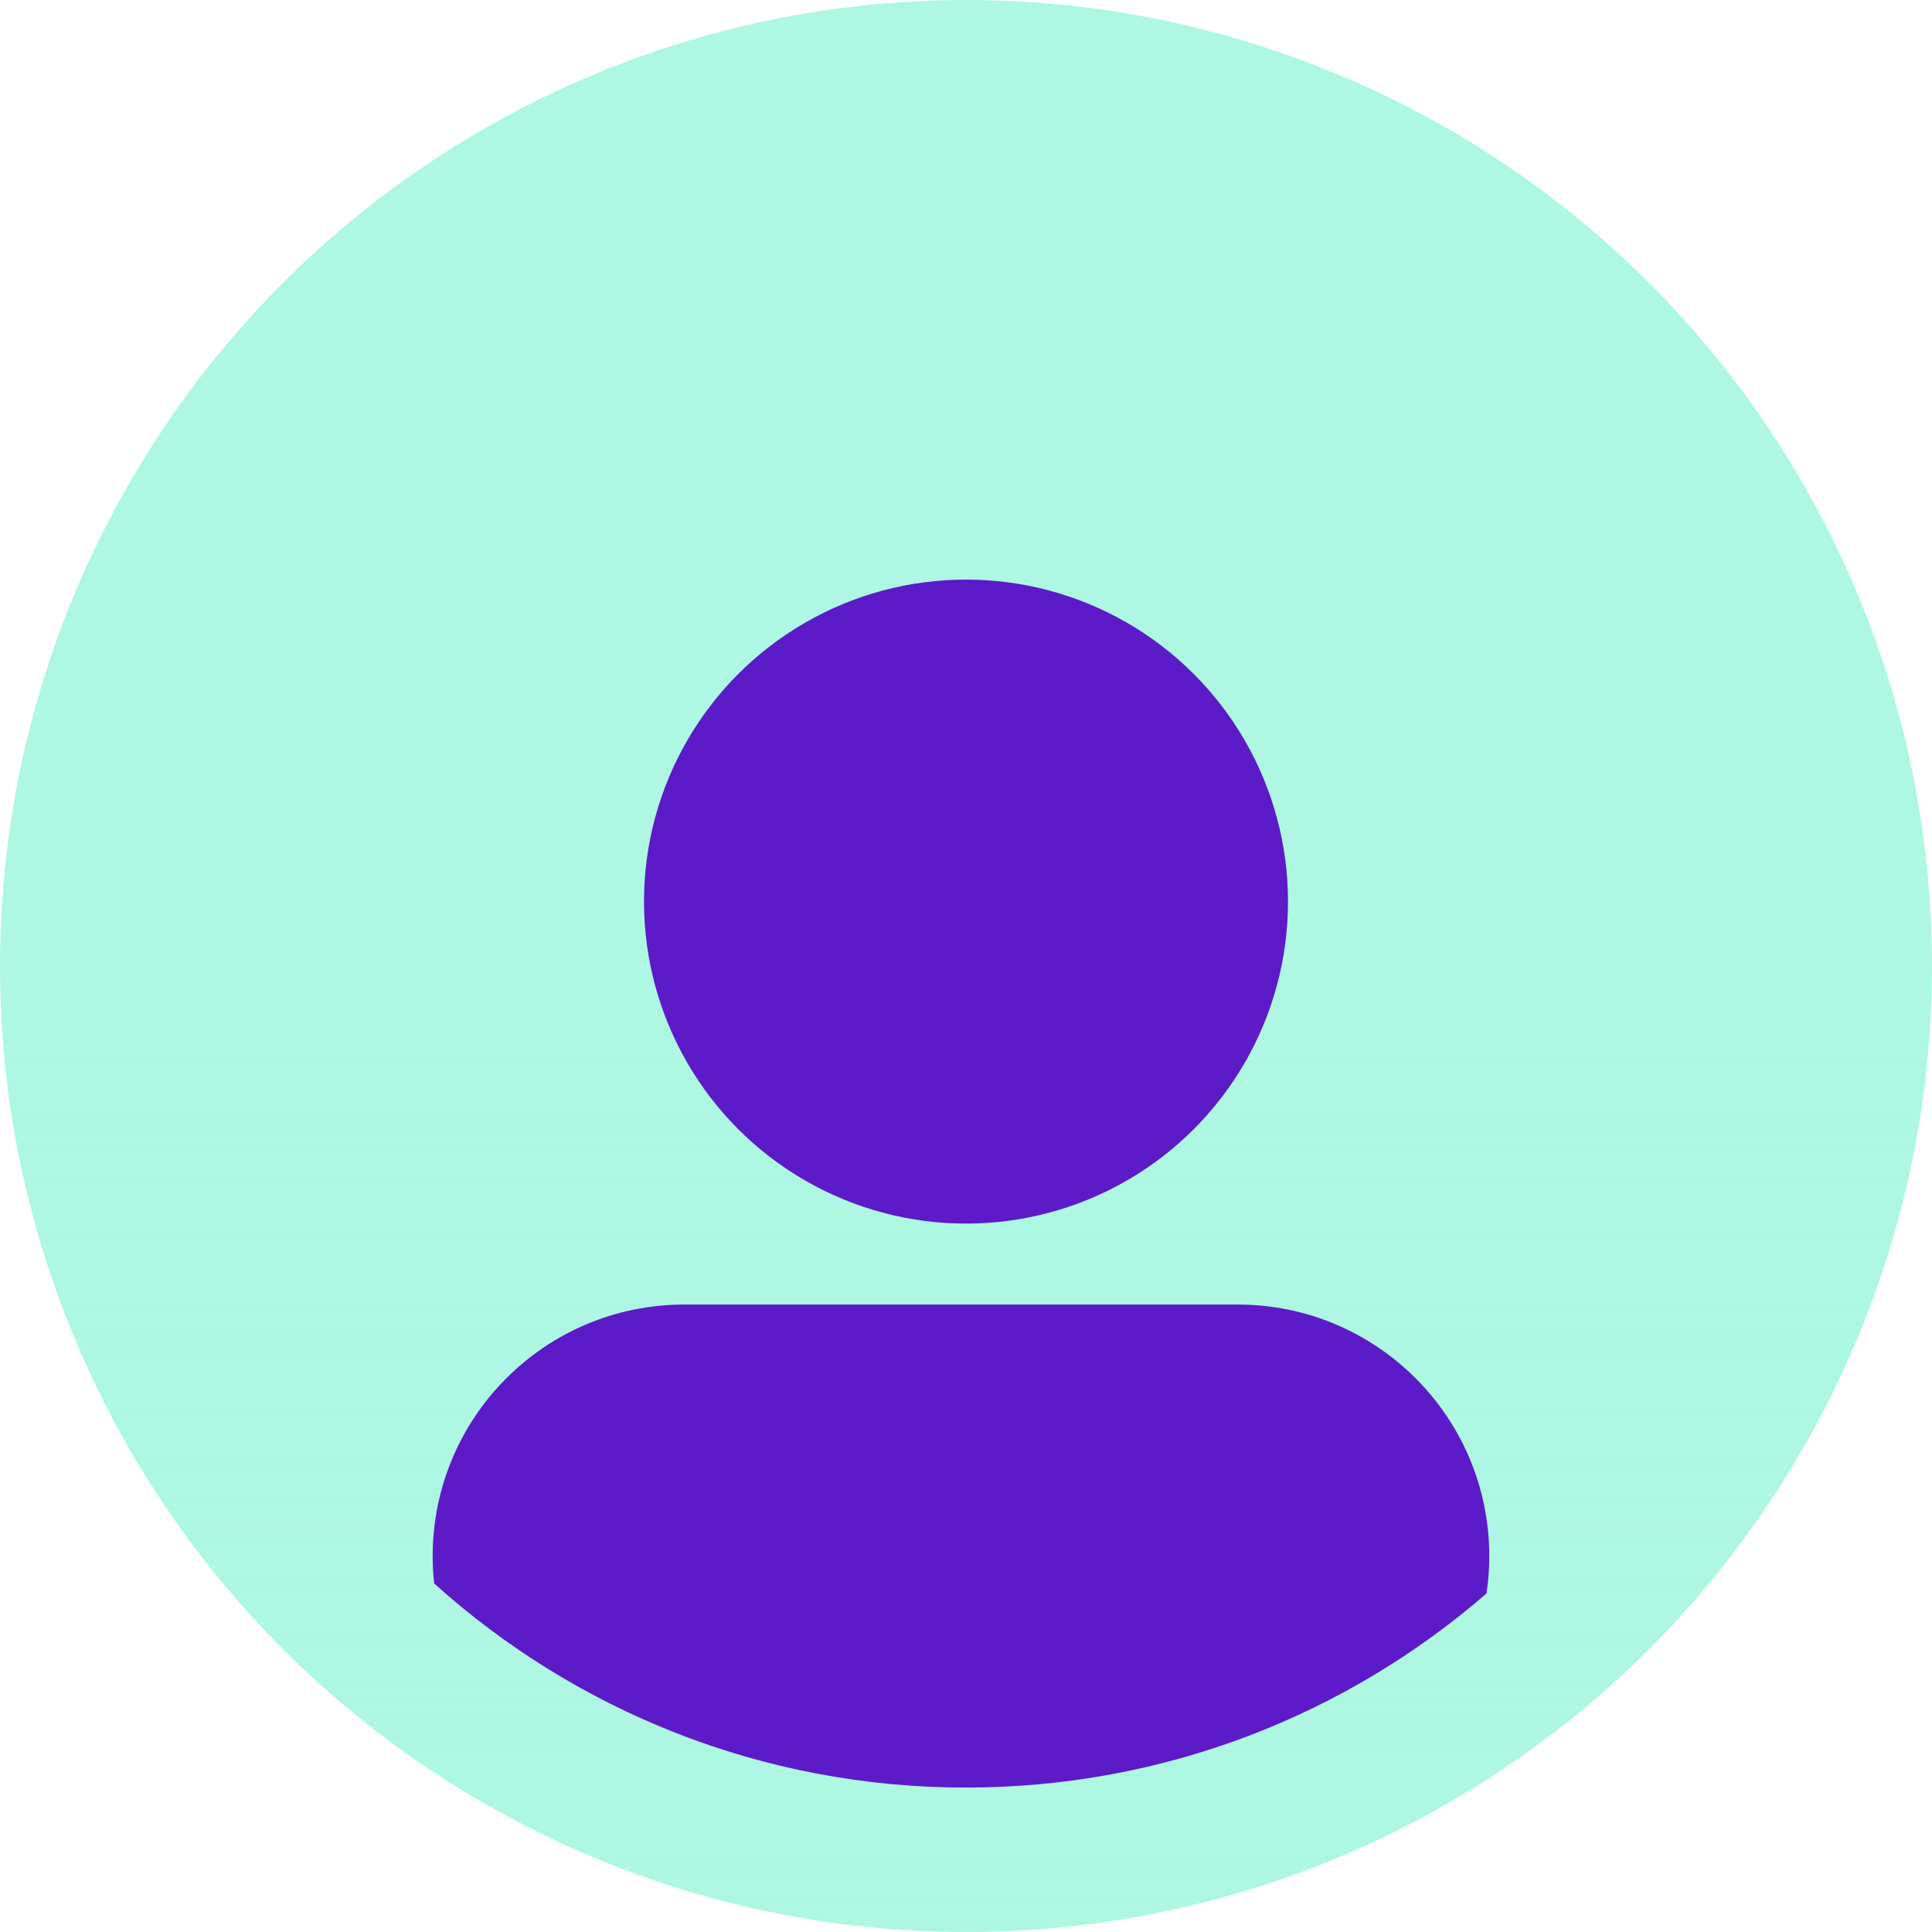 <svg xmlns="http://www.w3.org/2000/svg" width="71" height="71" viewBox="0 0 71 71" fill="none">
  <circle cx="35.5" cy="35.5" r="35.5" fill="#adf7e3"/>
  <circle cx="35.5" cy="35.5" r="35.5" fill="url(#paint0_linear_427_252)"/>
  <circle cx="35.5" cy="33.133" r="11.833" fill="#5c1ac9"/>
  <path fill-rule="evenodd" clip-rule="evenodd" d="M54.628 58.559C49.503 63.003 42.816 65.692 35.5 65.692C27.985 65.692 21.132 62.854 15.955 58.191C15.92 57.861 15.901 57.526 15.901 57.187C15.901 52.081 20.04 47.942 25.146 47.942H45.485C50.59 47.942 54.73 52.081 54.73 57.187C54.73 57.653 54.695 58.111 54.628 58.559Z" fill="#5c1ac9"/>
  <defs>
  <linearGradient id="paint0_linear_427_252" x1="35.5" y1="0" x2="35.5" y2="71" gradientUnits="userSpaceOnUse">
  <stop offset="0.538" stop-color="#adf7e3" stop-opacity="0"/>
  <stop offset="1" stop-color="#adf7e3" stop-opacity="0.55"/>
  </linearGradient>
  </defs>
</svg>